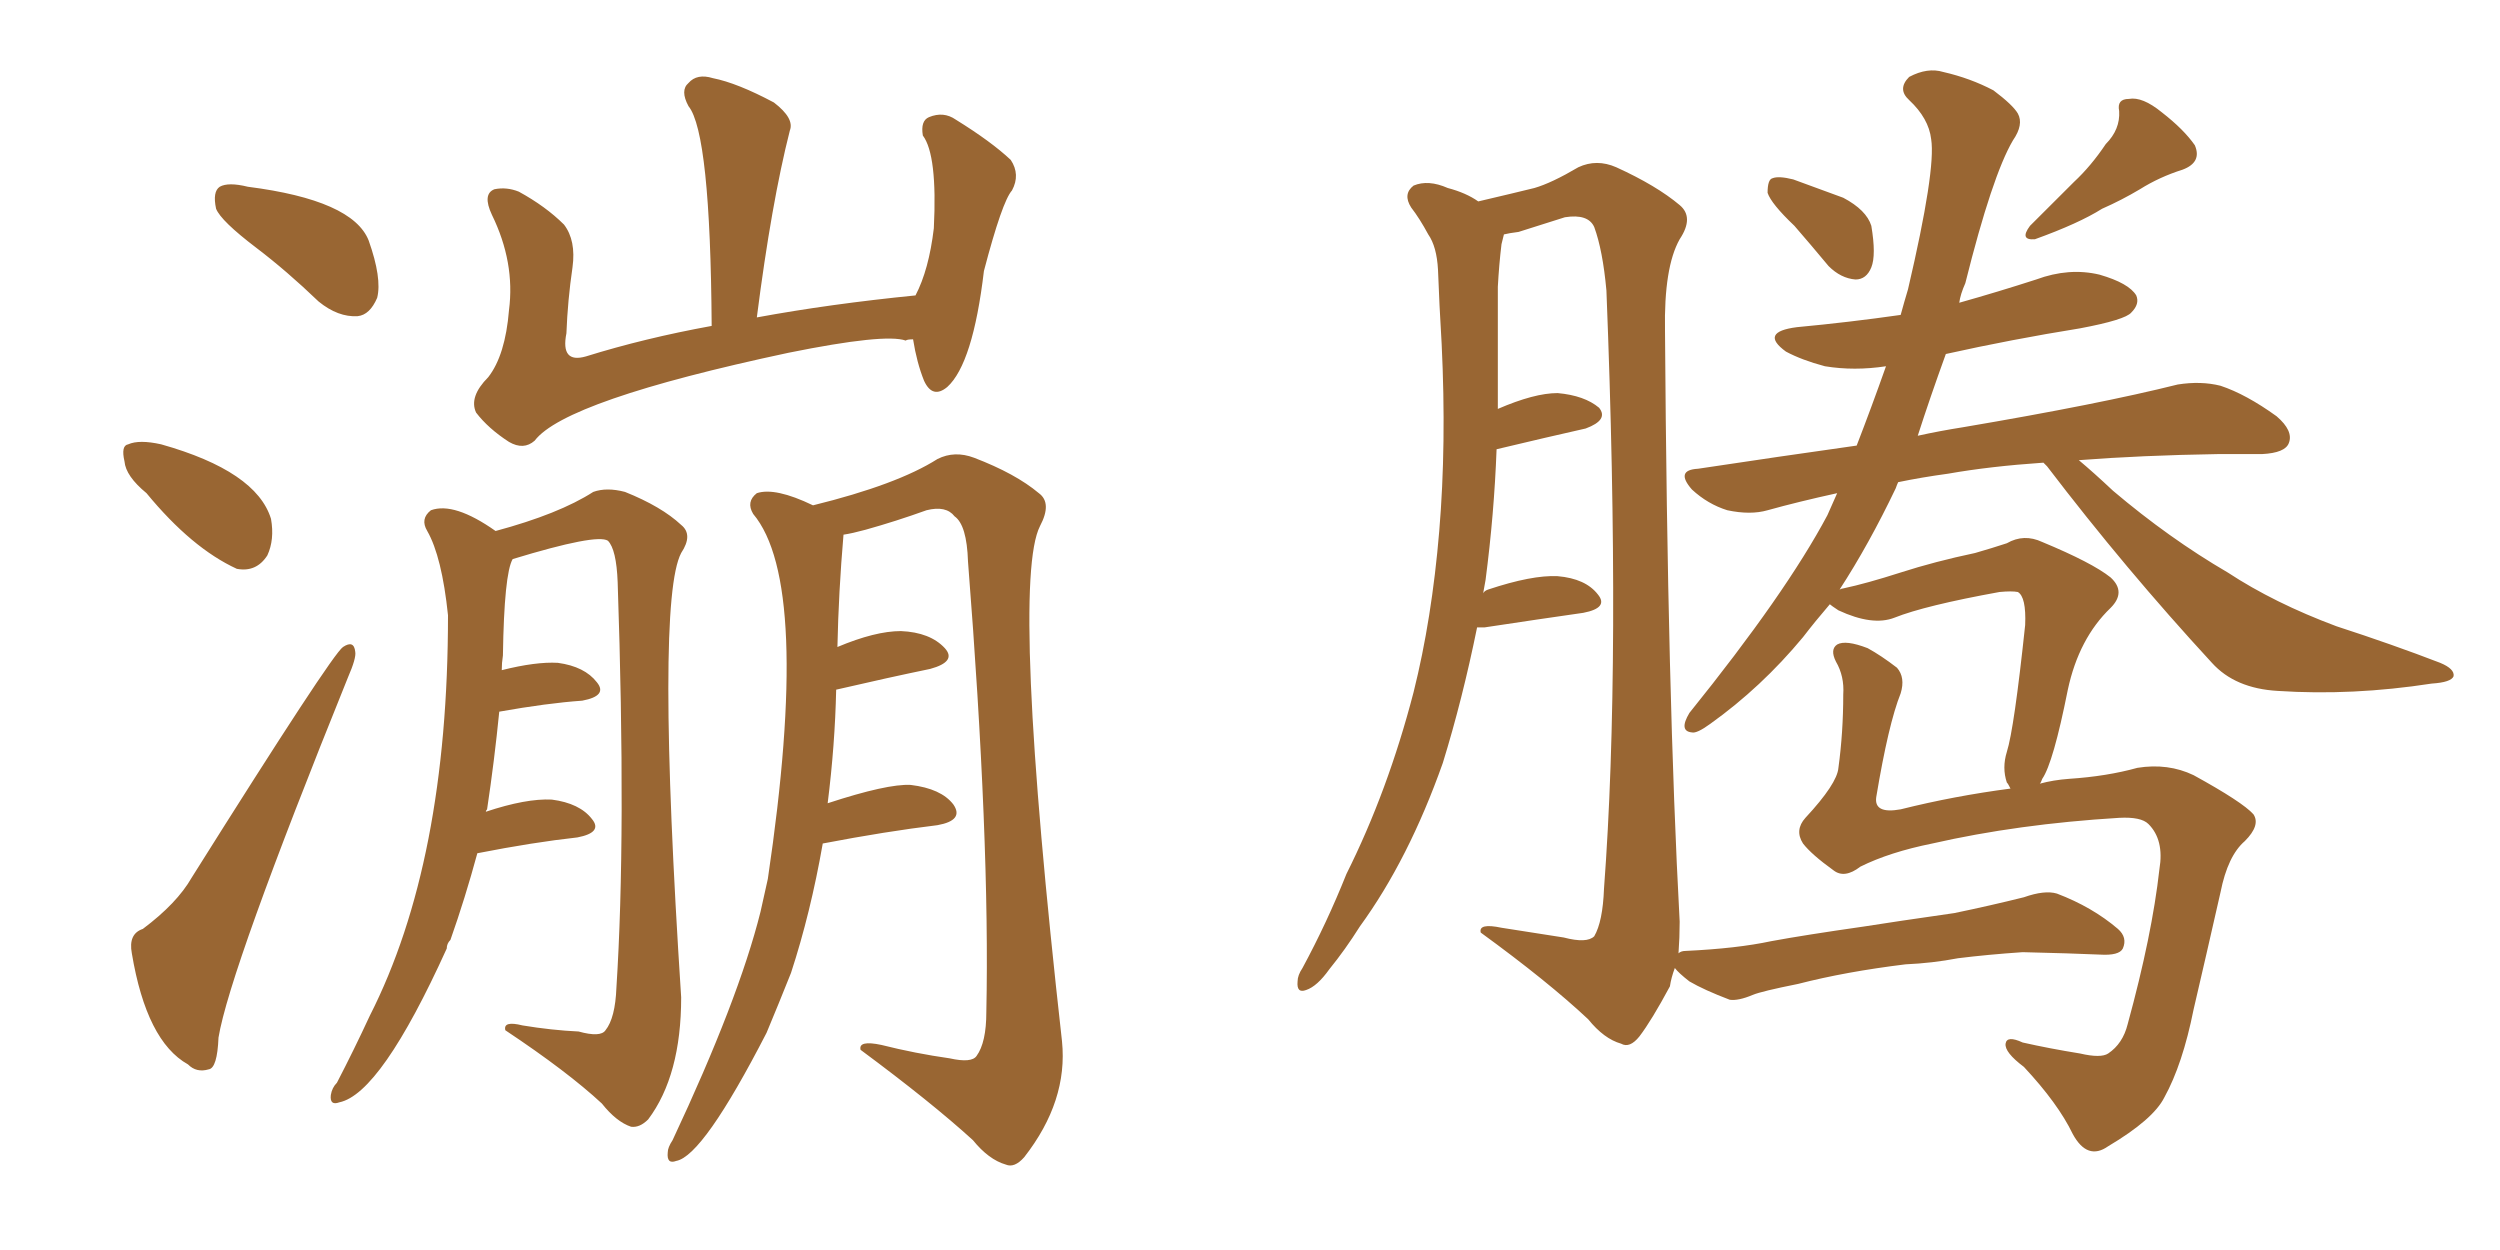 <svg xmlns="http://www.w3.org/2000/svg" xmlns:xlink="http://www.w3.org/1999/xlink" width="300" height="150"><path fill="#996633" padding="10" d="M109.57 40.72L109.57 40.72Q108.84 40.72 108.69 40.87L108.69 40.87Q106.20 39.99 94.63 42.33L94.63 42.33Q67.82 48.05 64.16 52.88L64.16 52.88Q62.84 54.05 61.08 53.03L61.08 53.03Q58.59 51.42 57.13 49.51L57.13 49.51Q56.25 47.61 58.59 45.26L58.59 45.26Q60.64 42.63 61.08 37.21L61.08 37.21Q61.82 31.49 59.03 25.78L59.03 25.78Q57.86 23.29 59.33 22.71L59.33 22.71Q60.79 22.41 62.26 23.00L62.26 23.00Q65.48 24.76 67.68 26.95L67.68 26.95Q69.14 28.86 68.70 32.08L68.70 32.08Q68.12 36.04 67.97 39.99L67.97 39.99Q67.24 43.65 70.31 42.77L70.31 42.77Q77.34 40.58 85.40 39.11L85.40 39.11Q85.25 15.97 82.62 12.74L82.62 12.74Q81.59 10.84 82.62 9.96L82.62 9.96Q83.64 8.79 85.55 9.38L85.55 9.38Q88.48 9.96 92.87 12.30L92.87 12.30Q95.36 14.21 94.78 15.67L94.78 15.67Q92.58 24.32 90.82 38.09L90.82 38.09Q99.61 36.47 109.86 35.45L109.86 35.45Q111.47 32.37 112.06 27.39L112.06 27.39Q112.50 18.60 110.74 16.26L110.74 16.26Q110.45 14.50 111.47 14.06L111.47 14.06Q113.23 13.33 114.70 14.36L114.70 14.36Q118.95 16.99 121.29 19.19L121.29 19.19Q122.46 20.95 121.44 22.85L121.44 22.85Q120.26 24.17 118.07 32.52L118.07 32.52Q116.75 43.65 113.67 46.44L113.67 46.44Q111.91 47.90 110.89 45.70L110.89 45.70Q110.01 43.51 109.57 40.72ZM57.28 102.39L57.28 102.39Q55.81 107.81 54.05 112.79L54.05 112.79Q53.61 113.23 53.61 113.82L53.61 113.82Q45.70 131.25 40.72 132.28L40.72 132.28Q39.55 132.71 39.70 131.40L39.70 131.40Q39.84 130.52 40.43 129.93L40.43 129.93Q42.48 125.98 44.38 121.88L44.38 121.88Q53.76 103.42 53.76 73.83L53.76 73.83Q53.03 66.80 51.27 63.72L51.27 63.72Q50.39 62.26 51.71 61.23L51.71 61.23Q54.49 60.21 59.47 63.72L59.47 63.72Q67.09 61.67 71.19 59.03L71.19 59.03Q72.80 58.45 75 59.03L75 59.03Q79.39 60.79 81.74 62.99L81.74 62.99Q83.20 64.16 81.74 66.36L81.74 66.36Q78.66 72.22 81.74 119.68L81.74 119.68Q81.74 129.05 77.78 134.33L77.78 134.33Q76.76 135.35 75.73 135.21L75.73 135.21Q73.97 134.62 72.22 132.42L72.22 132.42Q68.12 128.61 60.64 123.63L60.64 123.63Q60.35 122.46 62.70 123.05L62.70 123.05Q66.21 123.63 69.43 123.78L69.43 123.78Q72.07 124.51 72.66 123.63L72.66 123.63Q73.83 122.17 73.97 118.51L73.97 118.51Q75.15 100.20 74.12 69.87L74.12 69.87Q73.97 65.92 72.95 64.89L72.95 64.89Q71.63 64.01 61.52 67.09L61.52 67.09Q60.50 68.85 60.35 78.66L60.35 78.66Q60.21 79.54 60.21 80.42L60.21 80.42Q64.31 79.39 66.94 79.54L66.94 79.54Q70.17 79.98 71.63 81.88L71.63 81.88Q72.95 83.50 69.87 84.08L69.87 84.08Q65.63 84.38 59.91 85.40L59.91 85.40Q59.33 91.26 58.45 97.12L58.45 97.12Q58.30 97.27 58.30 97.41L58.30 97.41Q63.13 95.80 66.21 95.95L66.21 95.95Q69.58 96.39 71.04 98.29L71.04 98.29Q72.36 99.90 69.29 100.49L69.29 100.49Q64.01 101.07 57.28 102.39ZM98.73 101.22L98.73 101.22Q97.27 109.57 94.92 116.75L94.92 116.75Q93.46 120.41 91.99 123.93L91.99 123.93Q84.38 138.72 81.15 139.31L81.15 139.31Q79.98 139.75 80.13 138.28L80.13 138.28Q80.13 137.70 80.71 136.82L80.71 136.82Q88.62 119.97 91.26 109.42L91.26 109.42Q91.70 107.37 92.14 105.47L92.14 105.47Q97.41 70.02 90.38 61.67L90.38 61.67Q89.50 60.21 90.82 59.18L90.82 59.18Q93.02 58.45 97.56 60.64L97.56 60.64Q107.67 58.15 112.50 55.08L112.50 55.08Q114.55 54.05 116.89 54.93L116.89 54.93Q121.88 56.84 124.66 59.18L124.66 59.18Q126.27 60.35 124.80 63.13L124.80 63.13Q121.29 70.02 127.44 124.95L127.44 124.95Q128.17 132.13 122.90 138.87L122.90 138.87Q121.73 140.19 120.70 139.75L120.70 139.75Q118.65 139.16 116.75 136.82L116.75 136.82Q111.77 132.28 103.27 125.98L103.27 125.98Q102.98 124.80 105.76 125.39L105.76 125.39Q109.86 126.42 113.96 127.00L113.96 127.00Q116.60 127.59 117.19 126.71L117.19 126.71Q118.36 125.10 118.36 121.44L118.36 121.44Q118.80 100.93 116.16 67.38L116.16 67.38Q116.02 62.99 114.55 61.96L114.55 61.96Q113.53 60.64 111.18 61.23L111.18 61.23Q107.52 62.55 103.86 63.57L103.86 63.57Q102.25 64.01 101.22 64.16L101.22 64.16Q100.63 71.04 100.49 77.64L100.49 77.64Q105.03 75.73 108.11 75.73L108.11 75.73Q111.62 75.88 113.38 77.78L113.38 77.78Q114.84 79.39 111.62 80.27L111.62 80.27Q106.64 81.30 100.34 82.76L100.34 82.76Q100.20 89.36 99.32 96.39L99.32 96.39Q106.49 94.04 109.28 94.19L109.28 94.19Q112.94 94.63 114.40 96.53L114.40 96.53Q115.72 98.44 112.50 99.02L112.50 99.02Q106.35 99.76 98.73 101.22ZM30.76 29.74L30.76 29.74Q26.51 26.51 25.93 25.05L25.93 25.05Q25.49 23.00 26.37 22.41L26.37 22.41Q27.39 21.83 29.74 22.41L29.74 22.41Q42.33 24.02 44.24 28.86L44.24 28.86Q45.85 33.40 45.26 35.74L45.26 35.74Q44.38 37.79 42.92 37.94L42.92 37.94Q40.58 38.09 38.23 36.18L38.23 36.18Q34.42 32.52 30.76 29.74ZM17.58 59.18L17.58 59.18Q15.09 57.13 14.94 55.37L14.94 55.37Q14.50 53.47 15.38 53.32L15.38 53.32Q16.70 52.73 19.34 53.32L19.34 53.32Q30.76 56.54 32.52 62.26L32.52 62.26Q32.96 64.75 32.08 66.65L32.08 66.65Q30.76 68.70 28.42 68.26L28.42 68.26Q23.00 65.77 17.58 59.18ZM17.14 111.47L17.14 111.47L17.14 111.47Q21.24 108.40 23.00 105.32L23.00 105.32Q39.84 78.52 41.16 77.64L41.16 77.64Q42.48 76.76 42.63 78.22L42.63 78.22Q42.77 78.96 41.75 81.30L41.75 81.30Q27.54 116.46 26.22 124.51L26.22 124.51Q26.07 128.17 25.05 128.32L25.05 128.32Q23.58 128.76 22.56 127.73L22.56 127.73Q17.58 124.95 15.82 114.40L15.82 114.40Q15.38 112.06 17.14 111.47ZM215.33 27.10L215.33 27.10Q212.55 24.46 212.11 23.14L212.11 23.14Q212.11 21.53 212.70 21.39L212.70 21.39Q213.43 21.09 215.19 21.53L215.19 21.53Q218.41 22.71 221.19 23.73L221.19 23.73Q223.97 25.20 224.56 27.10L224.56 27.10Q225.15 30.62 224.56 32.08L224.56 32.08Q223.97 33.54 222.66 33.54L222.66 33.54Q220.90 33.40 219.43 31.93L219.43 31.93Q217.24 29.30 215.33 27.10ZM252.69 17.29L252.69 17.29Q254.44 15.53 254.30 13.33L254.30 13.33Q254.00 11.87 255.47 11.87L255.47 11.87Q257.08 11.57 259.42 13.48L259.42 13.48Q262.06 15.53 263.38 17.43L263.38 17.43Q264.26 19.48 261.91 20.36L261.91 20.36Q259.13 21.24 256.79 22.71L256.79 22.71Q254.59 24.02 252.25 25.05L252.25 25.05Q249.46 26.81 244.19 28.71L244.19 28.71Q242.29 28.86 243.60 27.10L243.60 27.10Q246.53 24.17 248.88 21.83L248.88 21.83Q250.93 19.92 252.69 17.29ZM223.24 104.00L223.24 104.00Q221.34 105.47 220.02 104.44L220.02 104.44Q217.38 102.54 216.36 101.22L216.36 101.22Q215.33 99.61 216.65 98.14L216.65 98.14Q220.46 94.04 220.61 92.14L220.61 92.14Q221.19 87.89 221.19 83.35L221.19 83.35Q221.34 81.15 220.31 79.39L220.31 79.39Q219.58 77.93 220.46 77.34L220.46 77.34Q221.48 76.76 224.12 77.78L224.12 77.78Q225.73 78.66 227.64 80.13L227.64 80.13Q228.66 81.30 228.08 83.20L228.08 83.20Q226.61 86.87 225.15 95.65L225.15 95.65Q224.85 97.71 228.08 97.12L228.08 97.12Q234.52 95.51 241.26 94.63L241.26 94.63Q240.97 94.04 240.82 93.90L240.82 93.90Q240.23 92.14 240.82 90.23L240.82 90.23Q241.70 87.45 243.02 75L243.02 75Q243.16 71.63 242.14 71.04L242.14 71.04Q241.41 70.90 239.94 71.04L239.94 71.04Q231.01 72.66 227.34 74.12L227.34 74.12Q224.71 75.15 220.61 73.24L220.61 73.24Q219.73 72.66 219.58 72.51L219.58 72.51Q217.82 74.56 216.36 76.46L216.36 76.46Q211.38 82.47 205.22 86.87L205.22 86.87Q203.61 88.04 203.03 87.89L203.03 87.89Q201.42 87.74 202.73 85.55L202.73 85.55Q214.31 71.19 219.29 61.82L219.29 61.82Q219.87 60.50 220.46 59.18L220.46 59.18Q215.77 60.21 212.11 61.23L212.11 61.23Q210.06 61.82 207.28 61.23L207.28 61.23Q204.93 60.50 203.03 58.74L203.03 58.74Q200.98 56.40 203.76 56.25L203.76 56.25Q213.43 54.79 222.80 53.47L222.80 53.47Q224.56 48.93 226.32 43.95L226.32 43.95Q222.51 44.53 218.99 43.95L218.99 43.95Q216.21 43.21 214.31 42.19L214.31 42.19Q211.08 39.84 215.63 39.26L215.63 39.26Q221.92 38.67 228.08 37.79L228.08 37.79Q228.52 36.18 228.96 34.72L228.96 34.72Q232.32 20.36 231.74 16.70L231.74 16.70Q231.45 14.21 229.10 12.01L229.10 12.01Q227.64 10.69 229.10 9.23L229.10 9.23Q231.30 8.06 233.20 8.64L233.20 8.64Q236.43 9.38 239.21 10.84L239.21 10.84Q241.55 12.60 242.14 13.62L242.14 13.62Q242.87 14.94 241.55 16.85L241.55 16.85Q239.06 21.09 235.84 33.98L235.84 33.98Q235.25 35.30 235.11 36.33L235.11 36.33Q239.79 35.01 244.34 33.54L244.34 33.54Q248.29 32.08 251.95 32.96L251.95 32.96Q255.47 33.98 256.35 35.45L256.35 35.45Q256.79 36.47 255.76 37.50L255.76 37.50Q255.03 38.38 249.61 39.40L249.61 39.40Q241.41 40.72 233.50 42.48L233.50 42.48Q231.59 47.75 230.13 52.29L230.13 52.29Q232.76 51.71 235.55 51.27L235.55 51.27Q251.95 48.49 261.33 46.14L261.33 46.14Q264.11 45.70 266.46 46.29L266.46 46.29Q269.53 47.31 273.19 49.95L273.19 49.95Q275.24 51.71 274.66 53.17L274.66 53.17Q274.22 54.35 271.44 54.49L271.44 54.49Q268.95 54.49 266.16 54.49L266.16 54.49Q256.93 54.64 249.46 55.22L249.46 55.22Q251.22 56.69 253.56 58.89L253.56 58.89Q260.30 64.60 267.33 68.70L267.33 68.70Q272.90 72.36 280.37 75.15L280.37 75.15Q287.11 77.34 292.82 79.54L292.82 79.54Q294.58 80.27 294.43 81.15L294.43 81.15Q294.14 81.88 291.80 82.03L291.80 82.03Q282.28 83.50 273.34 82.91L273.34 82.91Q268.21 82.62 265.43 79.54L265.43 79.54Q255.03 68.26 245.65 55.96L245.65 55.96Q245.36 55.66 245.21 55.52L245.21 55.52Q238.77 55.96 233.79 56.84L233.79 56.84Q230.57 57.28 227.78 57.86L227.78 57.86Q227.64 58.15 227.49 58.59L227.49 58.59Q224.27 65.33 220.75 70.75L220.75 70.75Q221.04 70.61 221.19 70.61L221.19 70.61Q223.97 70.02 228.08 68.70L228.08 68.70Q232.18 67.38 237.01 66.36L237.01 66.36Q239.06 65.77 240.82 65.19L240.82 65.19Q242.87 64.01 245.07 65.04L245.07 65.04Q251.07 67.53 253.27 69.29L253.27 69.29Q255.18 71.04 253.27 72.95L253.27 72.95Q249.46 76.61 248.14 82.76L248.14 82.76Q246.39 91.55 245.07 93.46L245.07 93.46Q244.92 93.90 244.78 94.04L244.78 94.04Q246.39 93.60 248.29 93.46L248.29 93.46Q252.83 93.16 256.49 92.14L256.49 92.14Q260.16 91.55 263.23 93.02L263.23 93.02Q269.09 96.24 270.41 97.71L270.41 97.71Q271.29 99.02 269.38 100.93L269.38 100.93Q267.33 102.69 266.46 107.08L266.46 107.08Q264.70 114.84 263.23 121.14L263.23 121.14Q261.91 127.73 259.72 131.69L259.72 131.69Q258.40 134.33 252.98 137.55L252.98 137.55Q250.49 139.31 248.73 136.08L248.73 136.08Q246.97 132.42 242.87 128.03L242.87 128.03Q240.53 126.27 240.67 125.24L240.67 125.24Q240.82 124.22 242.72 125.10L242.72 125.10Q245.95 125.83 249.61 126.42L249.61 126.42Q252.10 127.00 252.98 126.42L252.98 126.42Q254.74 125.24 255.32 122.90L255.32 122.90Q258.25 112.21 259.13 104.30L259.13 104.30Q259.72 100.78 257.81 98.88L257.81 98.88Q256.93 98.00 254.30 98.14L254.30 98.14Q242.14 98.88 231.88 101.22L231.88 101.22Q226.76 102.25 223.24 104.00ZM228.66 115.72L228.66 115.72L228.66 115.72Q221.48 116.60 215.77 118.07L215.77 118.07Q211.38 118.95 210.35 119.38L210.35 119.38Q208.59 120.12 207.57 119.97L207.57 119.97Q204.49 118.80 202.73 117.77L202.73 117.77Q201.42 116.75 200.98 116.16L200.98 116.16Q200.54 117.33 200.39 118.36L200.39 118.36Q198.19 122.46 196.73 124.37L196.73 124.37Q195.56 125.83 194.53 125.24L194.53 125.24Q192.48 124.66 190.58 122.31L190.58 122.31Q185.74 117.77 177.69 111.91L177.69 111.91Q177.39 110.74 180.18 111.33L180.18 111.33Q183.98 111.91 187.65 112.50L187.65 112.50Q190.43 113.23 191.31 112.35L191.31 112.35Q192.33 110.60 192.48 106.64L192.48 106.64Q194.53 79.39 192.77 34.86L192.77 34.86Q192.33 30.03 191.31 27.25L191.31 27.25Q190.58 25.63 187.79 26.07L187.79 26.07Q185.01 26.95 182.23 27.83L182.23 27.83Q181.05 27.98 180.47 28.13L180.47 28.13Q180.32 28.71 180.18 29.30L180.18 29.30Q179.88 31.79 179.74 34.42L179.74 34.42Q179.74 38.96 179.74 43.95L179.74 43.95Q179.74 46.44 179.74 49.07L179.74 49.07Q184.13 47.17 186.91 47.17L186.91 47.17Q190.14 47.46 191.89 48.93L191.89 48.93Q193.07 50.39 190.28 51.42L190.28 51.42Q185.74 52.44 179.59 53.91L179.59 53.91Q179.30 61.67 178.27 69.58L178.27 69.58Q178.13 70.31 177.98 71.19L177.98 71.19Q178.13 70.90 178.56 70.75L178.56 70.75Q183.84 68.99 186.91 69.14L186.91 69.14Q190.28 69.43 191.75 71.34L191.75 71.34Q193.07 72.95 189.99 73.54L189.99 73.54Q184.86 74.27 178.13 75.29L178.13 75.29Q177.39 75.29 177.25 75.29L177.25 75.29Q175.49 83.94 173.14 91.55L173.14 91.55Q169.04 103.13 163.18 111.18L163.18 111.18Q161.43 113.96 159.52 116.31L159.52 116.31Q158.06 118.36 156.74 118.80L156.74 118.80Q155.57 119.24 155.71 117.77L155.71 117.77Q155.71 117.04 156.30 116.16L156.30 116.16Q159.23 110.74 161.57 104.88L161.57 104.88Q166.55 94.92 169.63 83.06L169.63 83.06Q171.83 74.27 172.71 63.72L172.71 63.72Q173.58 53.32 173.00 41.31L173.00 41.31Q172.71 36.47 172.56 32.37L172.56 32.37Q172.41 29.59 171.39 28.13L171.39 28.13Q170.36 26.22 169.34 24.90L169.34 24.90Q168.31 23.29 169.63 22.27L169.63 22.27Q171.39 21.53 173.73 22.56L173.73 22.56Q175.93 23.14 177.39 24.17L177.39 24.17Q181.79 23.14 184.13 22.56L184.13 22.56Q186.18 21.97 189.40 20.07L189.40 20.07Q191.60 19.04 193.95 20.07L193.95 20.07Q198.78 22.27 201.56 24.61L201.56 24.61Q203.32 26.07 201.56 28.71L201.56 28.71Q199.66 32.08 199.80 39.70L199.80 39.70Q200.10 83.64 201.56 110.60L201.56 110.60Q201.56 112.50 201.42 114.40L201.42 114.40Q201.71 114.11 202.29 114.11L202.29 114.11Q208.45 113.82 212.55 112.94L212.55 112.94Q216.50 112.21 223.68 111.18L223.68 111.18Q227.34 110.60 234.52 109.57L234.52 109.57Q238.77 108.69 242.87 107.67L242.87 107.67Q245.36 106.79 246.83 107.23L246.83 107.23Q251.07 108.84 254.15 111.47L254.15 111.47Q255.32 112.50 254.74 113.82L254.74 113.82Q254.30 114.70 251.95 114.55L251.95 114.55Q248.58 114.40 242.72 114.26L242.72 114.26Q238.48 114.55 234.96 114.99L234.96 114.99Q231.88 115.58 228.66 115.72Z"/></svg>